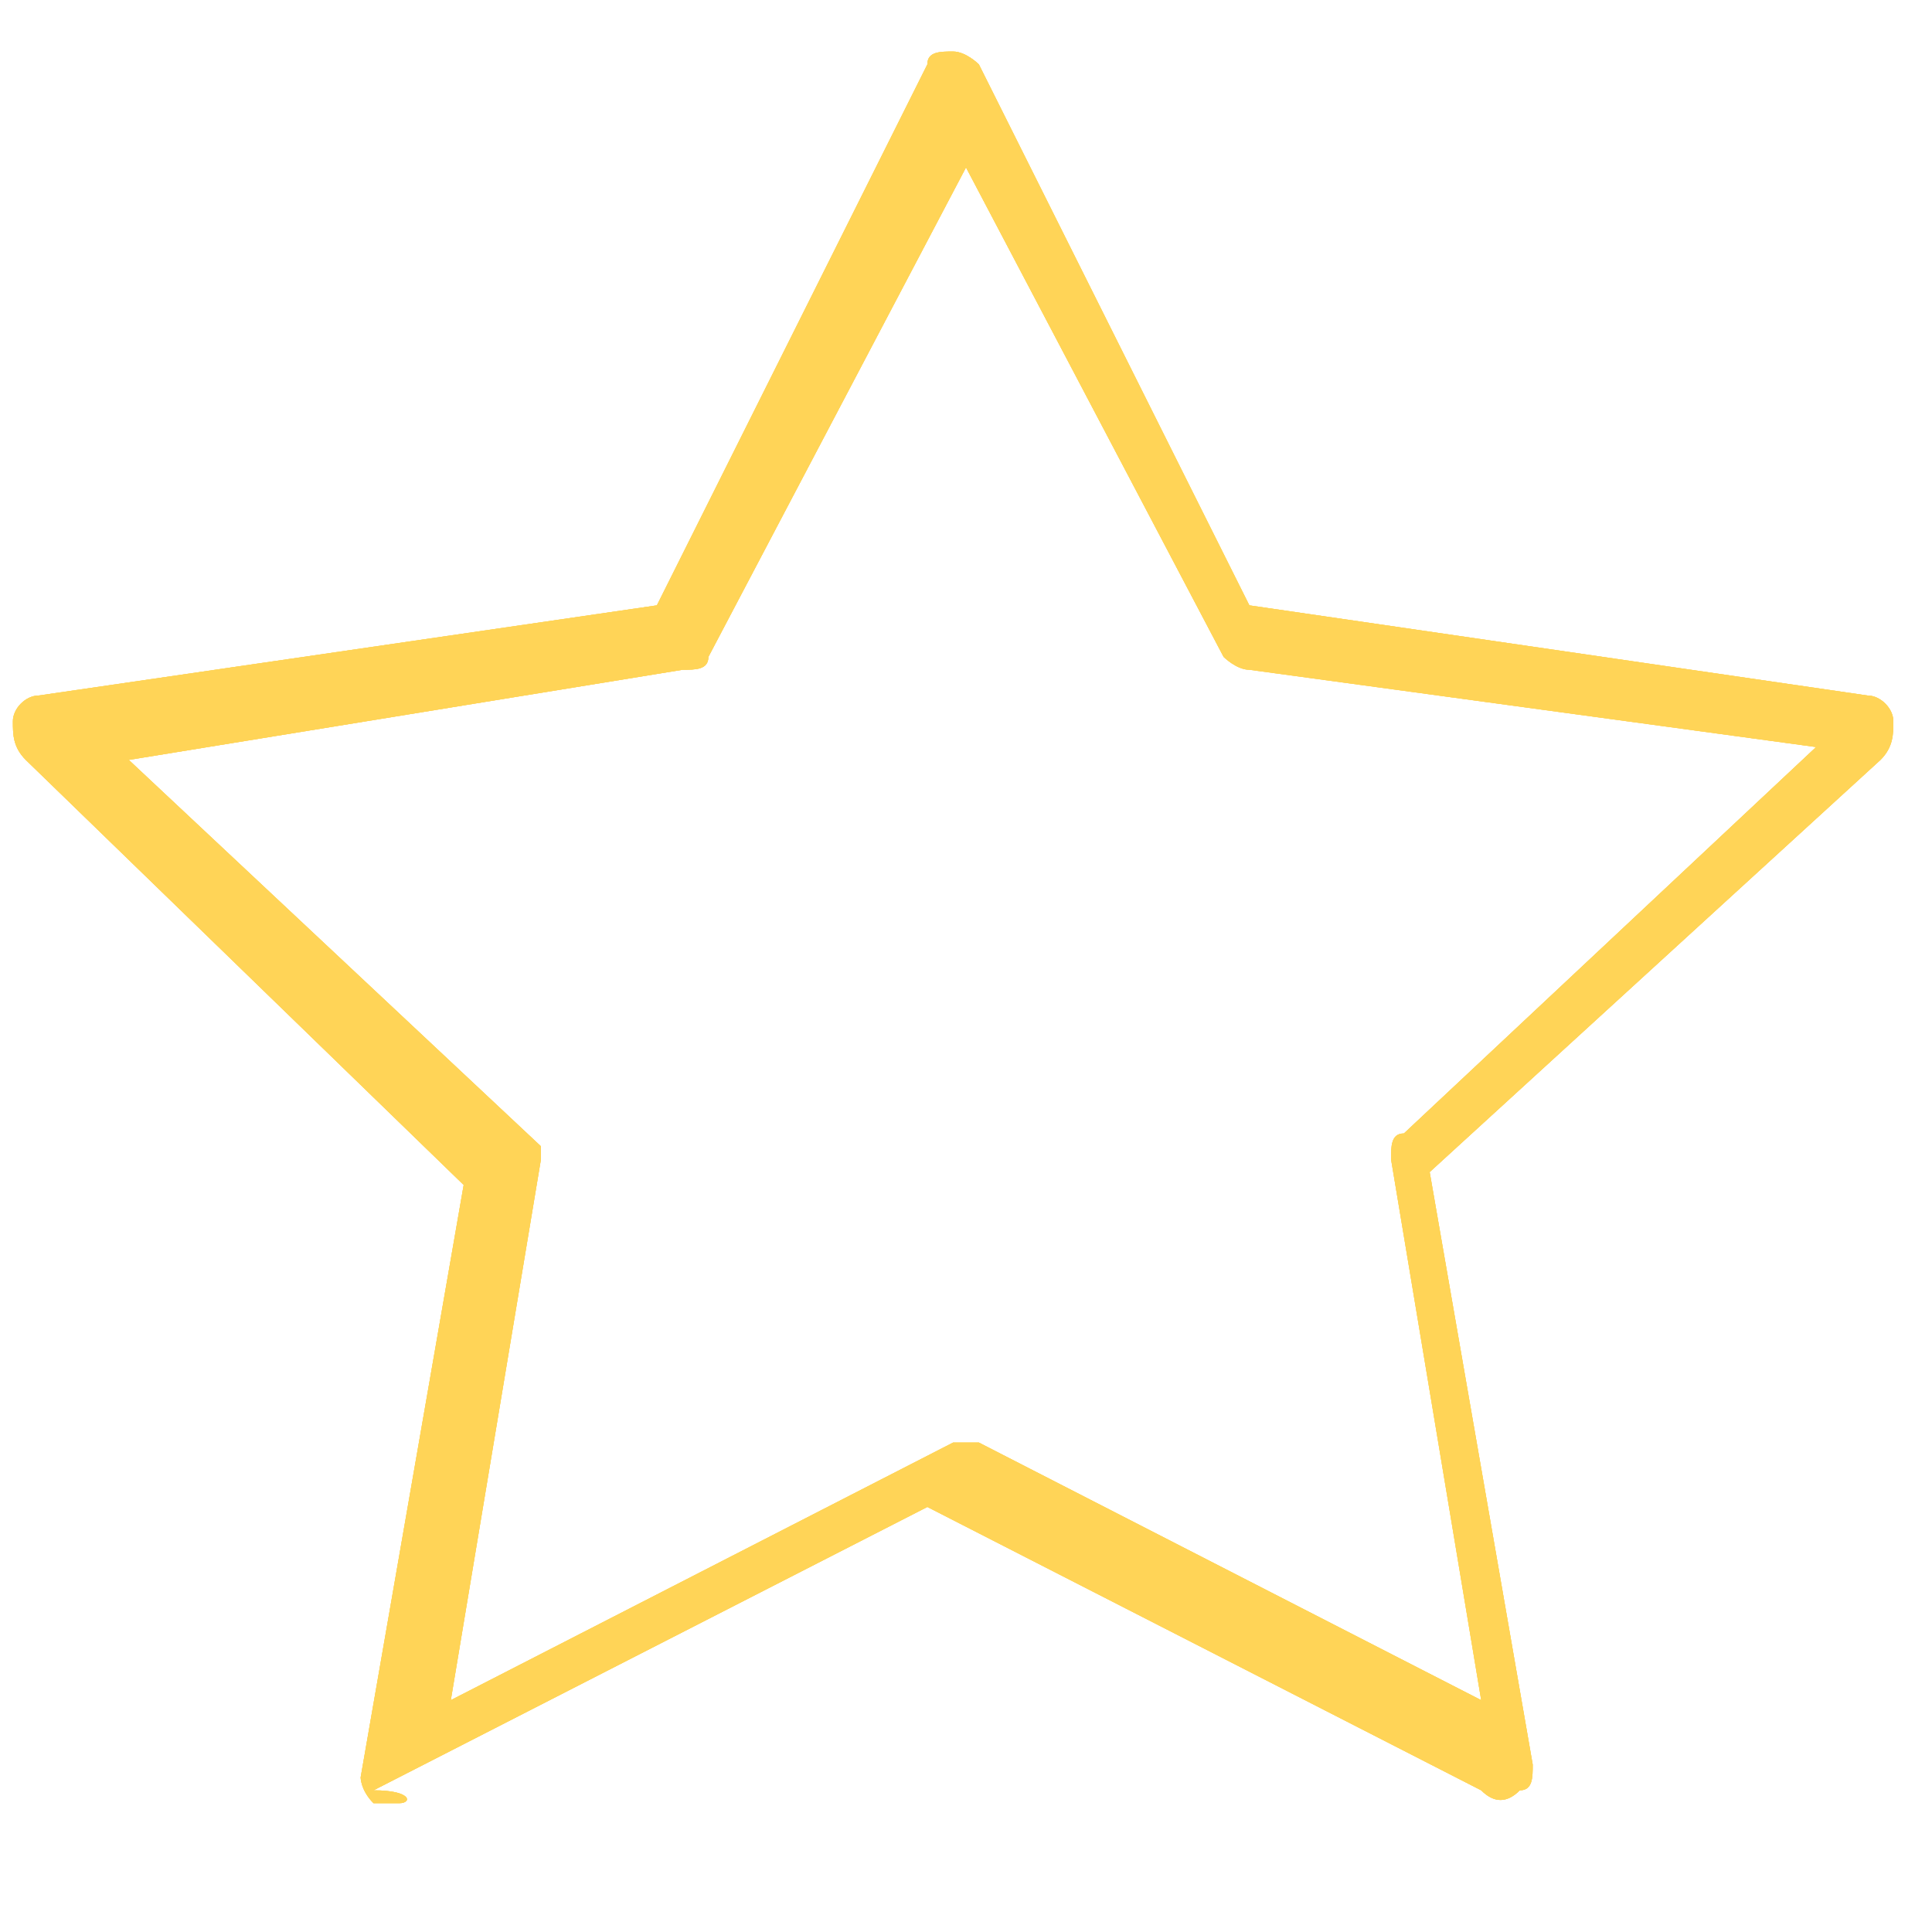 <?xml version="1.0" encoding="utf-8"?>
<!-- Generator: Adobe Illustrator 22.1.0, SVG Export Plug-In . SVG Version: 6.00 Build 0)  -->
<svg version="1.1" id="Layer_1" xmlns="http://www.w3.org/2000/svg" xmlns:xlink="http://www.w3.org/1999/xlink" x="0px" y="0px"
	 viewBox="0 0 15 15" style="enable-background:new 0 0 15 15;" xml:space="preserve">
<style type="text/css">
	.st0{clip-path:url(#SVGID_2_);}
	.st1{clip-path:url(#SVGID_4_);fill:#FFD457;}
</style>
<title>Page 1</title>
<desc>Created with Sketch.</desc>
<g>
	<defs>
		<path id="SVGID_1_" d="M3.1,14c-0.1,0-0.1,0-0.2,0c-0.1-0.1-0.1-0.2-0.1-0.2l0.8-4.6L0.2,5.9C0.1,5.8,0.1,5.7,0.1,5.6
			c0-0.1,0.1-0.2,0.2-0.2l4.8-0.7l2.1-4.2c0-0.1,0.1-0.1,0.2-0.1c0.1,0,0.2,0.1,0.2,0.1l2.1,4.2l4.8,0.7c0.1,0,0.2,0.1,0.2,0.2
			c0,0.1,0,0.2-0.1,0.3l-3.5,3.2l0.8,4.6c0,0.1,0,0.2-0.1,0.2c-0.1,0.1-0.2,0.1-0.3,0l-4.3-2.2l-4.3,2.2C3.2,13.9,3.2,14,3.1,14z
			 M1,5.9l3.2,3C4.2,8.9,4.2,9,4.2,9l-0.7,4.2l3.9-2c0.1,0,0.2,0,0.2,0l3.9,2L10.8,9c0-0.1,0-0.2,0.1-0.2l3.2-3L9.7,5.2
			c-0.1,0-0.2-0.1-0.2-0.1l-2-3.8l-2,3.8c0,0.1-0.1,0.1-0.2,0.1L1,5.9z"/>
	</defs>
	<use xlink:href="#SVGID_1_"  style="overflow:visible;fill-rule:evenodd;clip-rule:evenodd;fill:#FFD457;"/>
	<clipPath id="SVGID_2_">
		<use xlink:href="#SVGID_1_"  style="overflow:visible;"/>
	</clipPath>
	<g class="st0">
		<defs>
			<rect id="SVGID_3_" x="-174.1" y="-384.9" width="460.2" height="1054.2"/>
		</defs>
		<use xlink:href="#SVGID_3_"  style="overflow:visible;fill:#FFD457;"/>
		<clipPath id="SVGID_4_">
			<use xlink:href="#SVGID_3_"  style="overflow:visible;"/>
		</clipPath>
		<rect x="-6" y="-5.7" class="st1" width="27" height="25.8"/>
	</g>
</g>
</svg>
